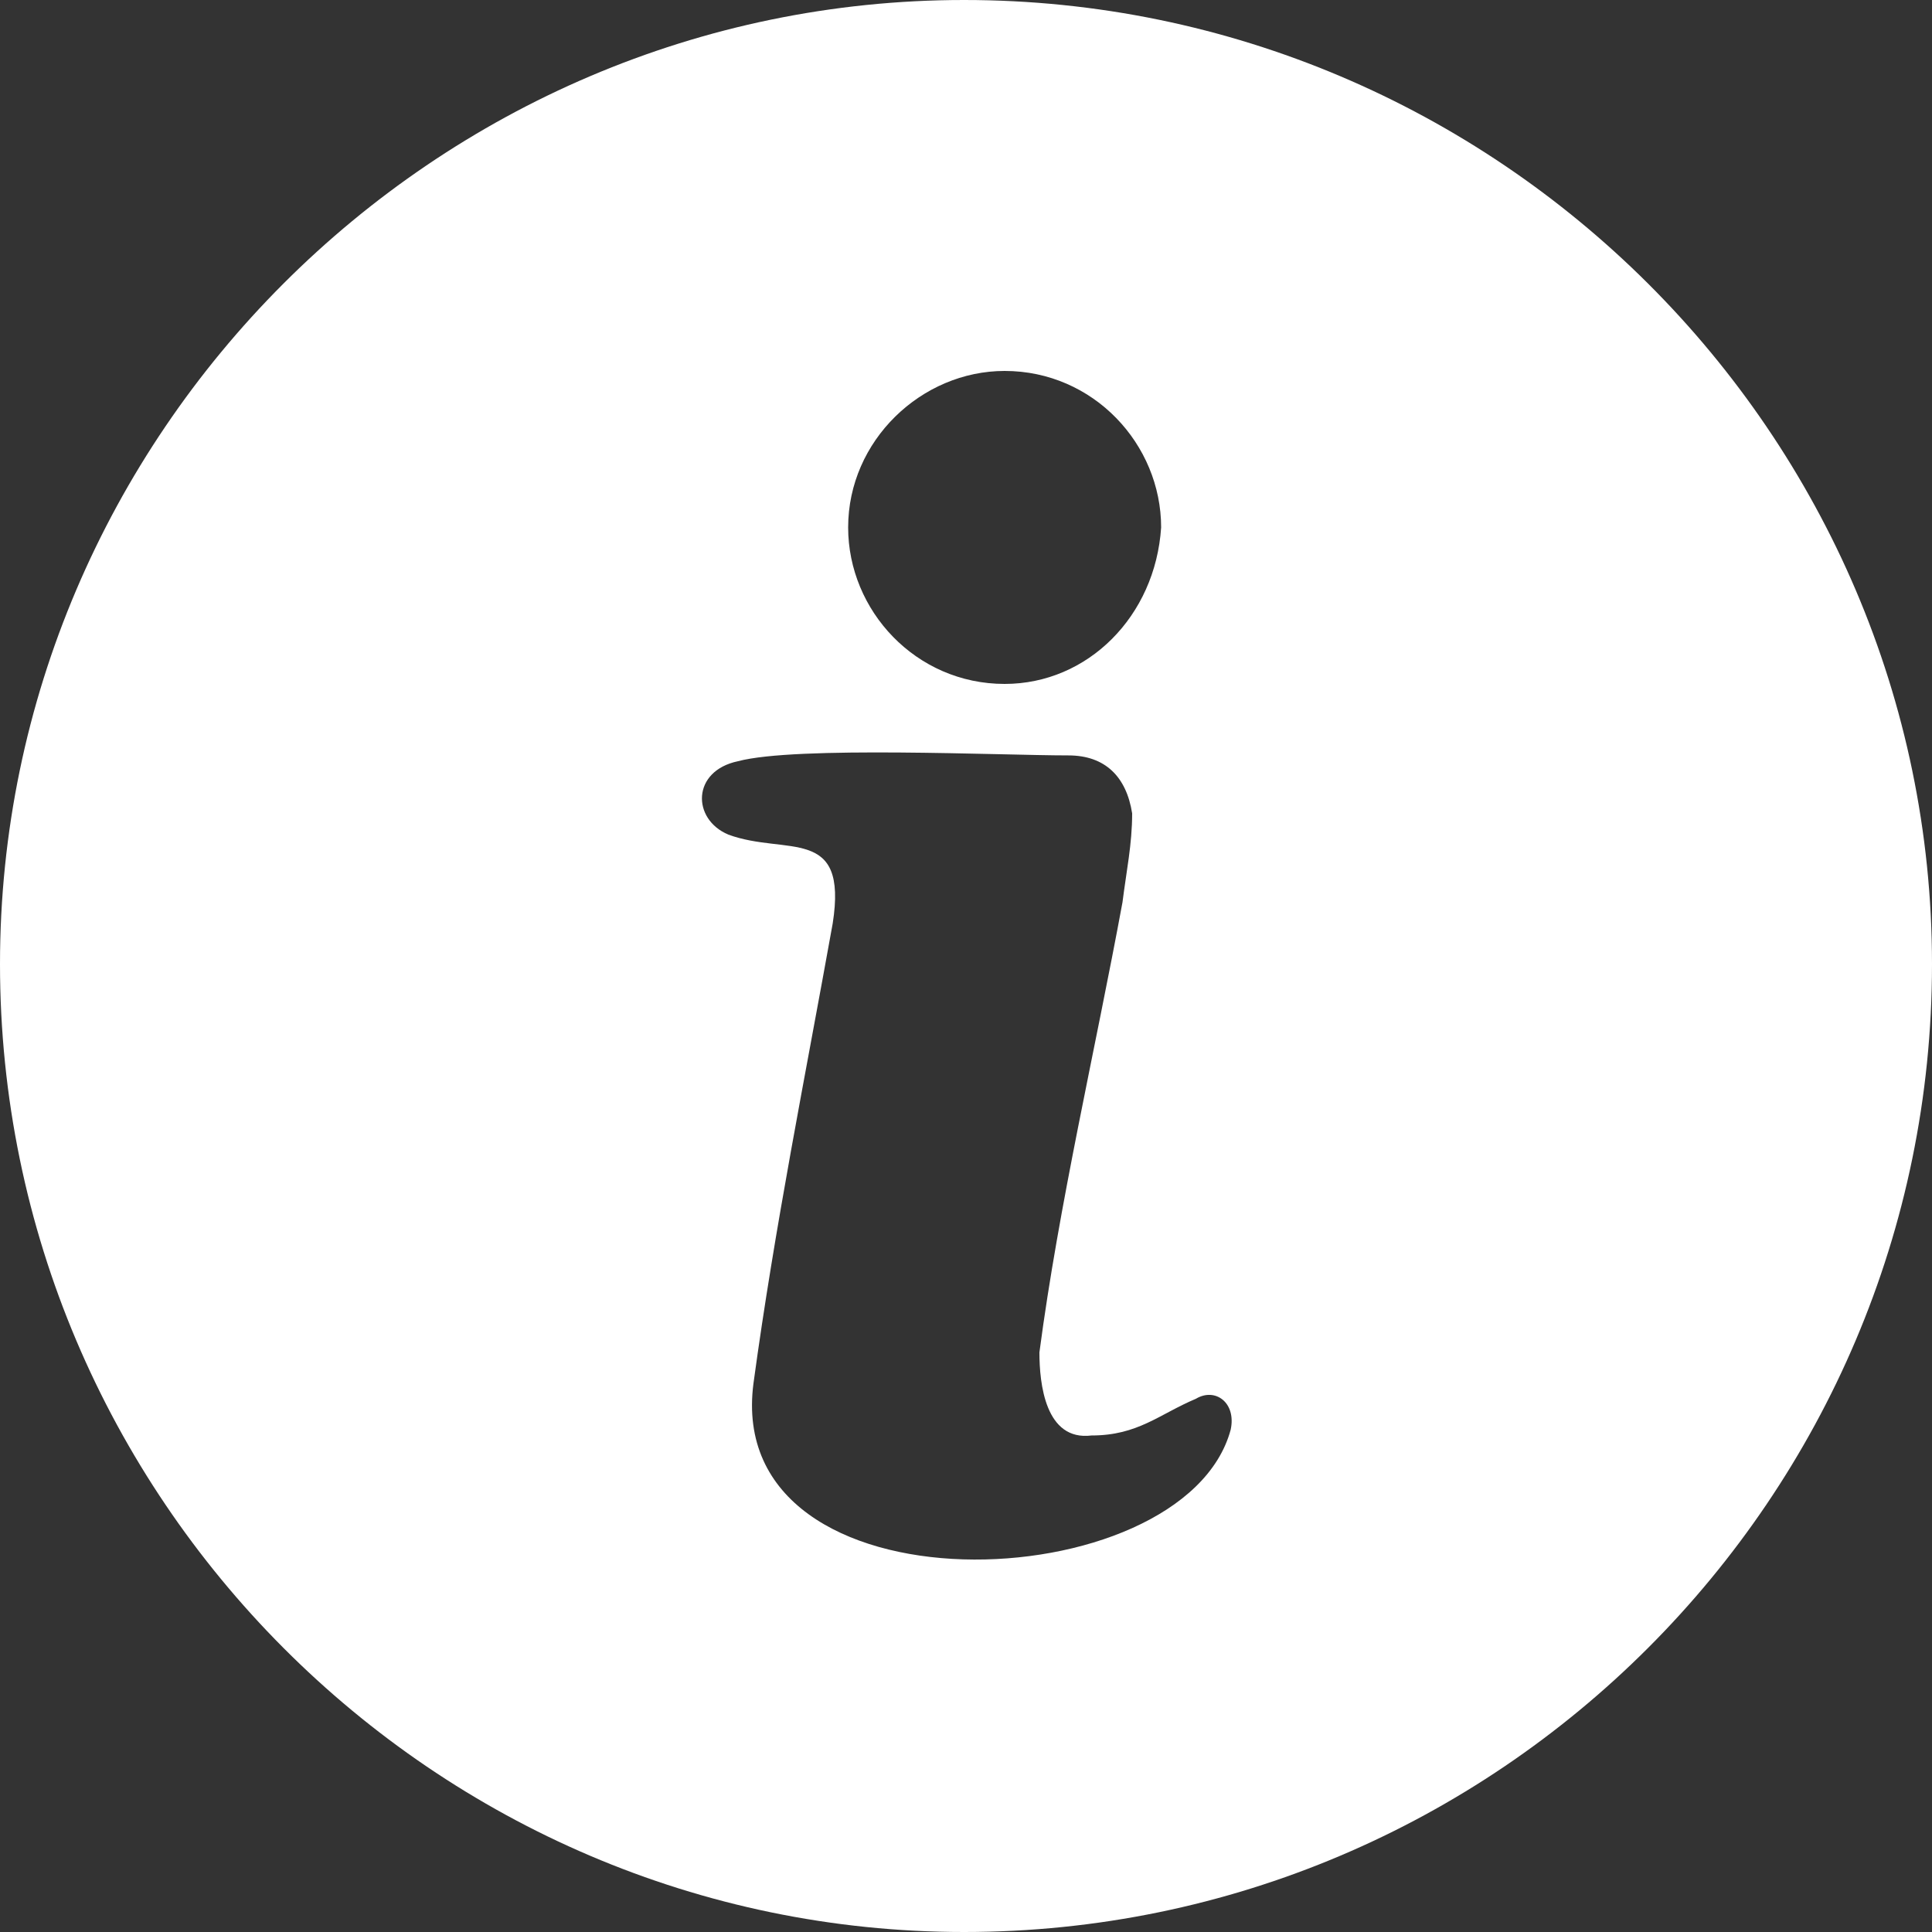 <?xml version="1.0" encoding="utf-8"?>
<!-- Generator: Adobe Illustrator 23.0.6, SVG Export Plug-In . SVG Version: 6.00 Build 0)  -->
<svg version="1.1" id="Layer_1" xmlns="http://www.w3.org/2000/svg" xmlns:xlink="http://www.w3.org/1999/xlink" x="0px" y="0px"
	 viewBox="0 0 100 100" style="enable-background:new 0 0 100 100;" xml:space="preserve">
<rect x="0" y="0" width="100" height="100" fill="#333333" stroke="none"/>
<style type="text/css">
	.st0{fill-rule:evenodd;clip-rule:evenodd;fill:#FFFFFF;}
</style>
<g>
	<path class="st0" d="M49.9,0C77.5,0,100,22.5,100,49.9c0,27.6-22.5,50.1-50.1,50.1C22.5,100,0,77.5,0,49.9C0,22.5,22.5,0,49.9,0z
		 M52,19.2c4.6,0,8.1,3.8,8.1,8.1c-0.3,4.6-3.8,8.1-8.1,8.1c-4.6,0-8.1-3.8-8.1-8.1C43.9,22.8,47.7,19.2,52,19.2z M63.7,74
		c-2.4,8.9-26.3,9.8-24.7-2.4c1.1-8.1,2.7-16,4.1-23.8c0.8-5.1-2.4-3.5-5.4-4.6c-1.9-0.8-1.9-3.3,0.5-3.8c3-0.8,13.6-0.3,17.1-0.3
		c1.9,0,3,1.1,3.3,3c0,1.6-0.3,3-0.5,4.6c-1.4,7.6-3.3,15.7-4.3,23.3c0,1.6,0.3,4.6,2.7,4.3c2.4,0,3.5-1.1,5.4-1.9
		C62.9,71.8,64,72.6,63.7,74z"/>
</g>
</svg>
